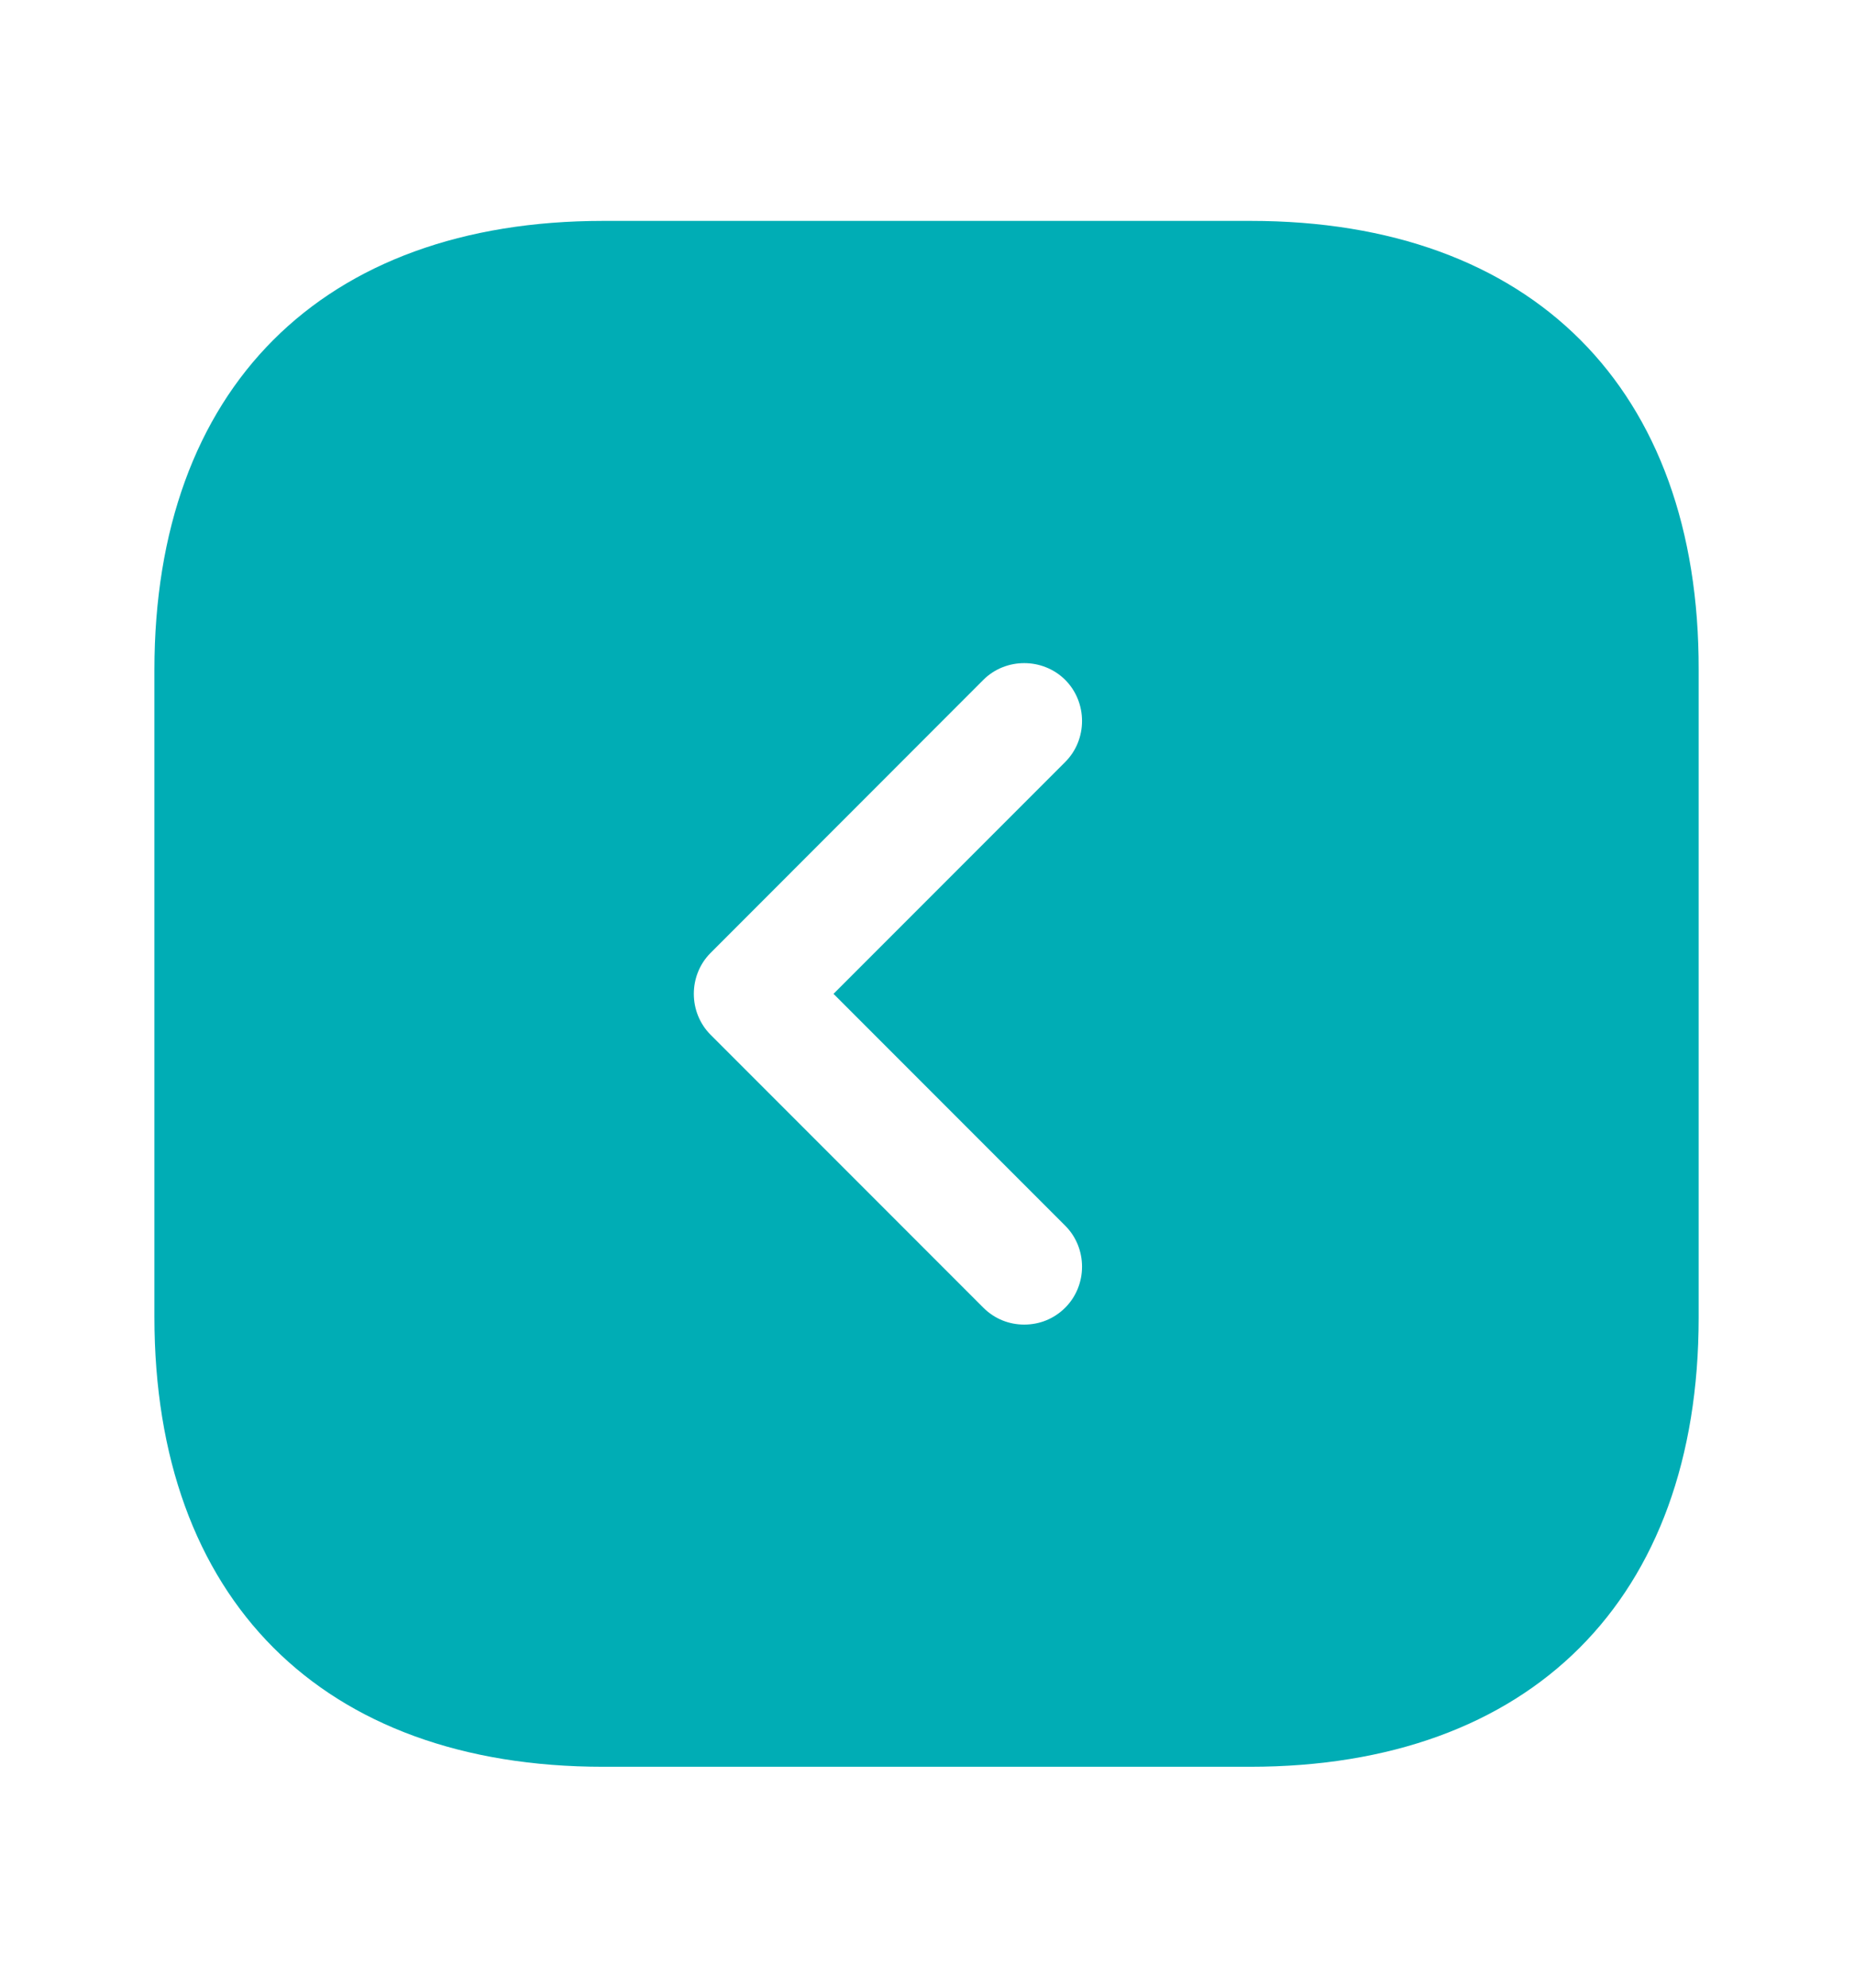 <svg width="14" height="15" viewBox="0 0 14 15" fill="none" xmlns="http://www.w3.org/2000/svg">
<path d="M9.444 1.667H4.555C2.432 1.667 1.166 2.932 1.166 5.056V9.938C1.166 12.067 2.432 13.333 4.555 13.333H9.438C11.561 13.333 12.827 12.067 12.827 9.944V5.056C12.833 2.932 11.567 1.667 9.444 1.667ZM8.044 9.25C8.213 9.419 8.213 9.699 8.044 9.868C7.956 9.956 7.845 9.996 7.734 9.996C7.624 9.996 7.513 9.956 7.425 9.868L5.366 7.809C5.197 7.64 5.197 7.36 5.366 7.191L7.425 5.131C7.594 4.962 7.874 4.962 8.044 5.131C8.213 5.301 8.213 5.581 8.044 5.75L6.294 7.5L8.044 9.25Z" fill="#00ADB5"/>
</svg>
